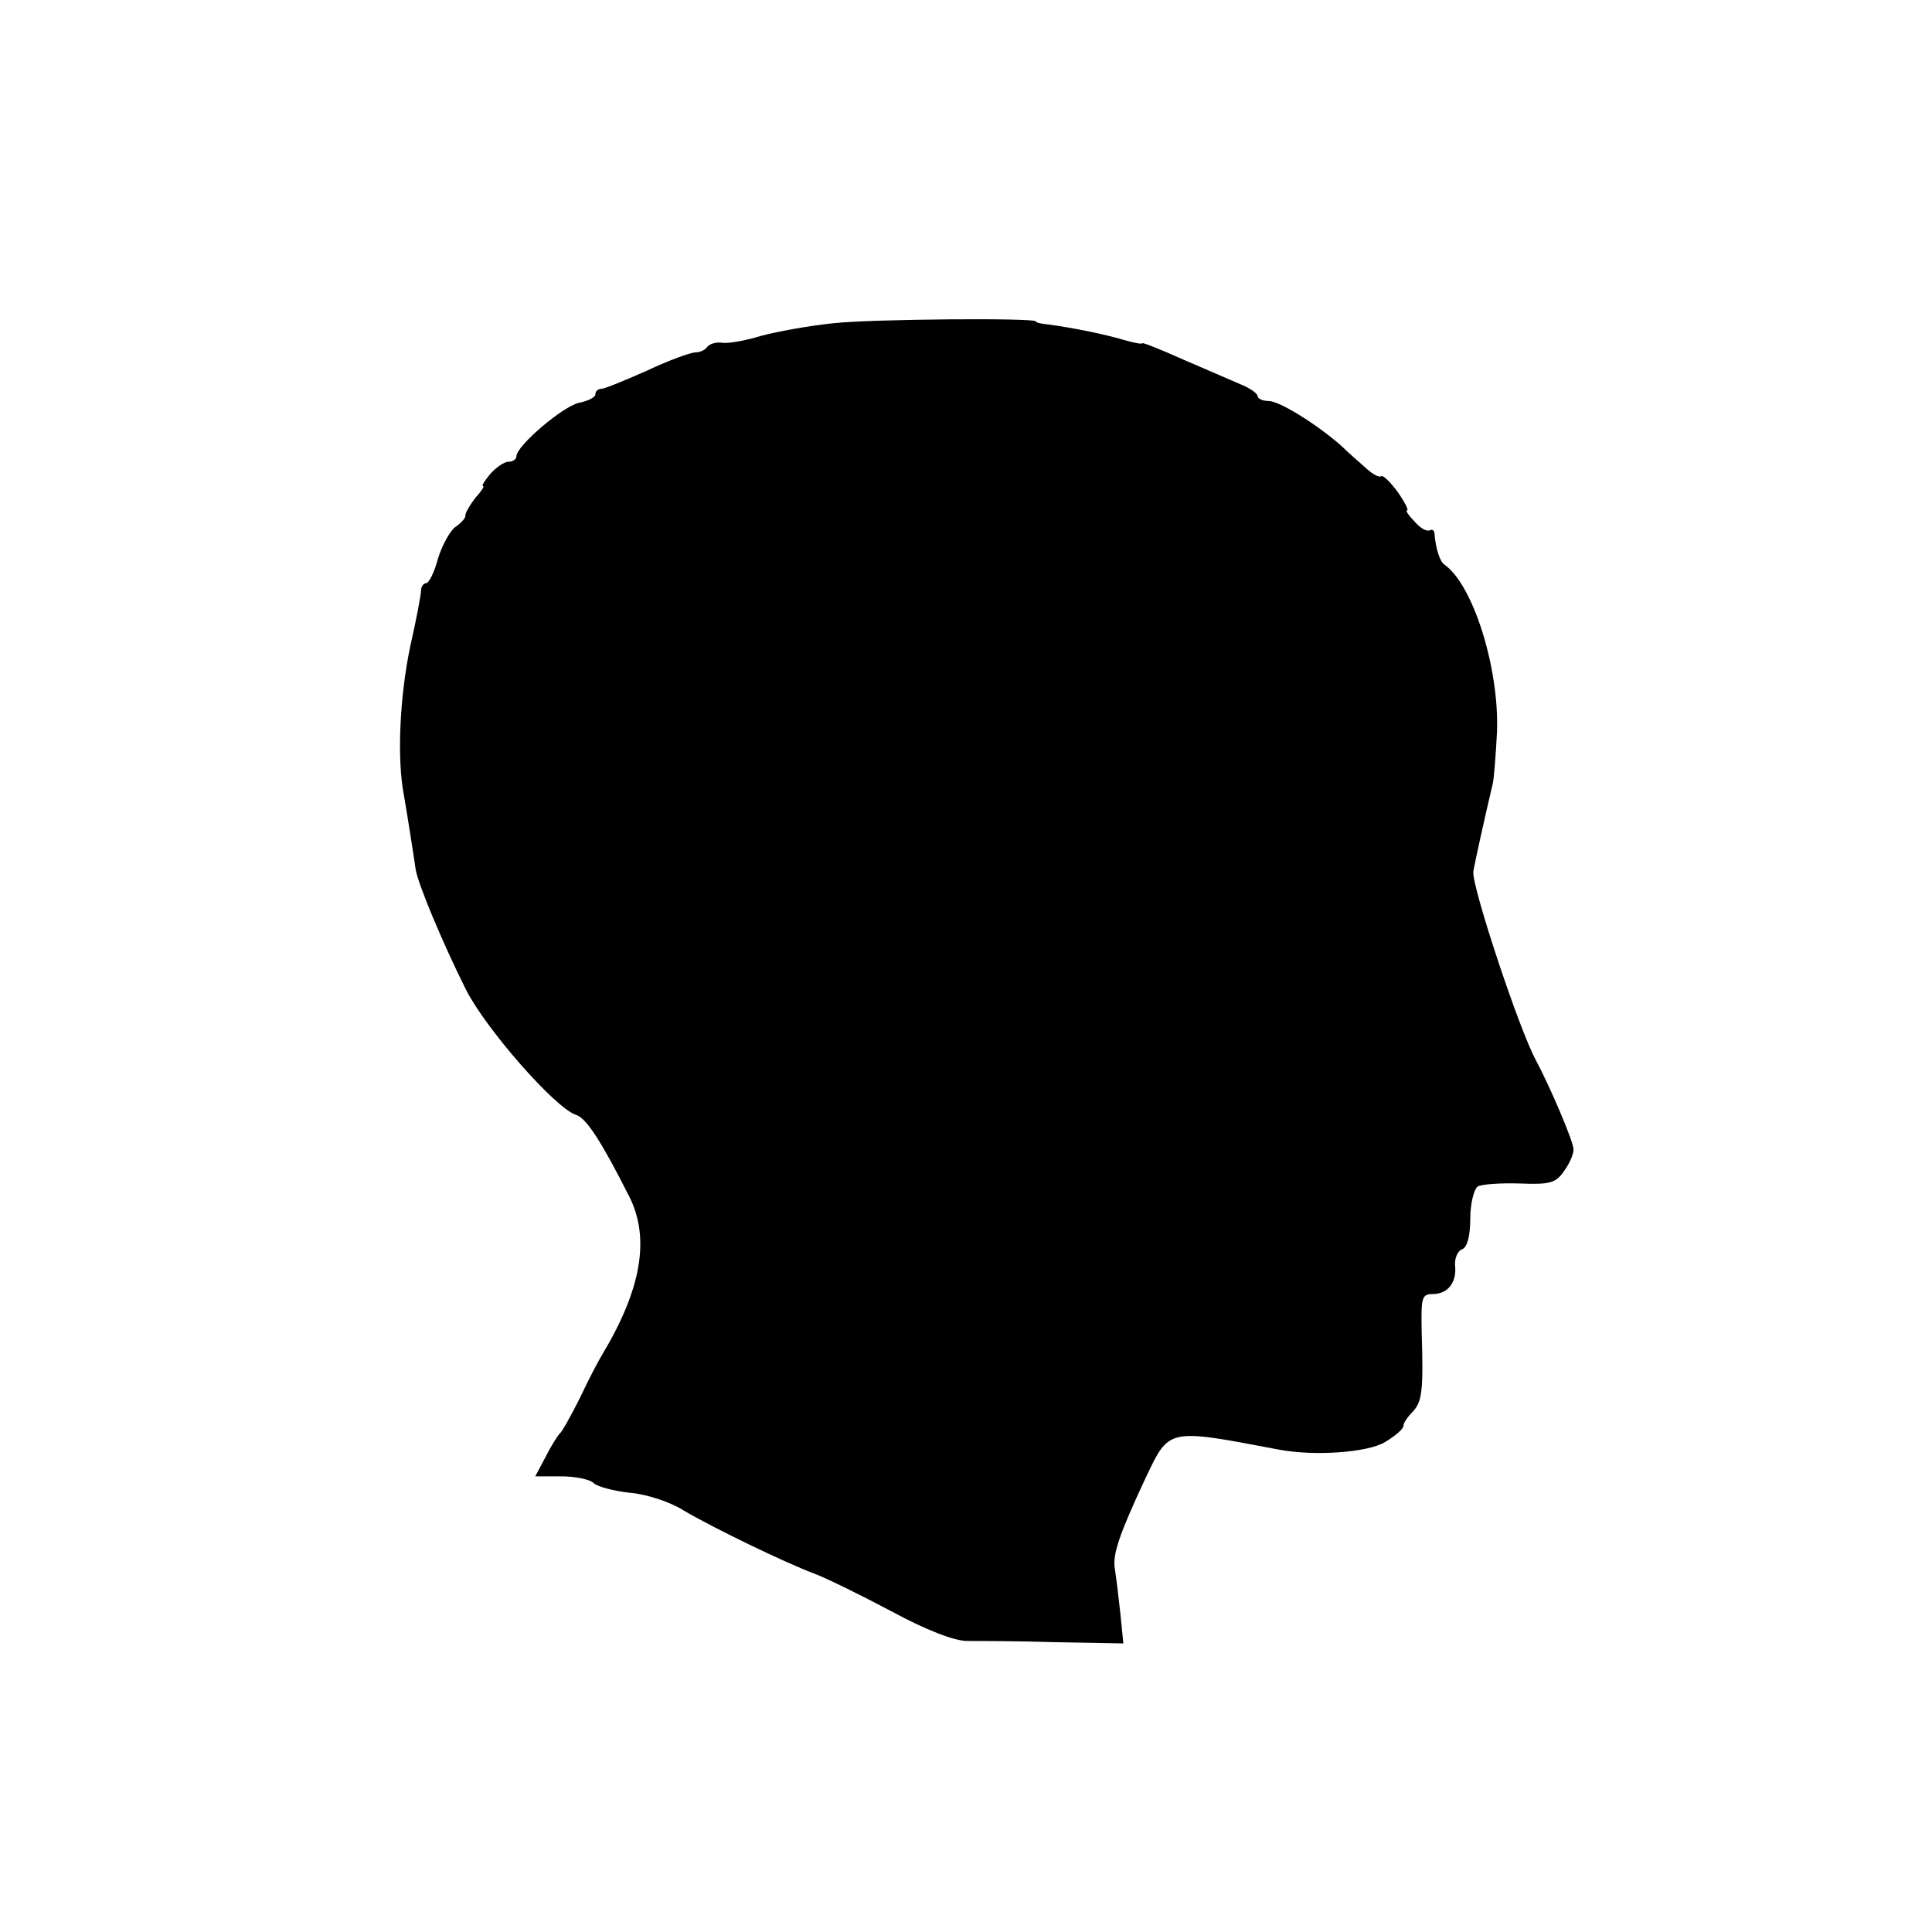 <?xml version="1.0" standalone="no"?>
<!DOCTYPE svg PUBLIC "-//W3C//DTD SVG 20010904//EN"
 "http://www.w3.org/TR/2001/REC-SVG-20010904/DTD/svg10.dtd">
<svg version="1.0" xmlns="http://www.w3.org/2000/svg"
 width="318pt" height="318pt" viewBox="0 0 318 318"
 preserveAspectRatio="xMidYMid meet">
<g transform="translate(0,318) scale(0.1,-0.1)"
fill="#000000" stroke="none">
<path d="M1372 2648 c-40 -4 -94 -14 -120 -21 -26 -8 -55 -13 -64 -11 -10 1
-20 -2 -24 -7 -3 -5 -12 -9 -19 -9 -8 0 -44 -13 -80 -30 -36 -16 -70 -30 -75
-30 -6 0 -10 -4 -10 -9 0 -5 -12 -11 -27 -14 -27 -6 -103 -71 -103 -88 0 -5
-6 -9 -13 -9 -7 0 -20 -9 -30 -20 -9 -11 -15 -20 -12 -20 3 0 -3 -9 -13 -20
-9 -12 -16 -24 -16 -28 1 -4 -6 -12 -16 -19 -9 -6 -22 -30 -29 -52 -6 -23 -15
-41 -20 -41 -4 0 -8 -6 -8 -12 0 -7 -8 -49 -18 -93 -17 -82 -22 -184 -10 -245
6 -35 15 -92 19 -120 3 -23 45 -123 83 -199 33 -65 147 -195 181 -206 17 -5
42 -44 88 -135 34 -68 20 -152 -45 -260 -5 -8 -22 -40 -36 -70 -15 -30 -30
-57 -34 -60 -3 -3 -14 -20 -23 -38 l-17 -32 42 0 c24 0 48 -5 54 -11 6 -6 33
-13 59 -16 27 -2 67 -15 89 -29 49 -29 167 -86 215 -104 19 -7 76 -35 127 -62
57 -31 104 -49 125 -49 18 0 83 0 145 -2 l112 -2 -5 50 c-3 28 -7 60 -9 73 -4
23 7 56 50 148 40 84 35 83 220 48 58 -11 145 -5 174 12 17 10 31 22 31 27 0
5 7 15 15 23 16 17 18 35 15 132 -1 56 0 62 18 62 25 0 40 19 37 47 -1 12 4
24 12 27 8 3 13 22 13 50 0 25 6 48 12 53 7 4 39 6 70 5 49 -2 59 1 72 20 9
12 16 28 16 36 0 13 -39 104 -62 147 -27 49 -105 284 -103 310 1 9 21 99 32
145 2 8 5 47 7 85 4 104 -39 243 -87 276 -7 5 -14 26 -16 52 -1 5 -4 6 -8 4
-5 -2 -16 4 -25 15 -10 10 -15 18 -12 18 3 0 -4 14 -16 31 -12 16 -24 28 -27
25 -3 -2 -13 3 -23 12 -11 10 -30 26 -42 38 -41 36 -102 74 -120 74 -10 0 -18
4 -18 8 0 4 -12 13 -27 19 -16 7 -58 25 -95 41 -38 17 -68 29 -68 27 0 -2 -15
1 -32 6 -31 9 -79 19 -123 25 -11 1 -20 3 -20 5 0 6 -269 4 -333 -3z"/>
</g>
</svg>
